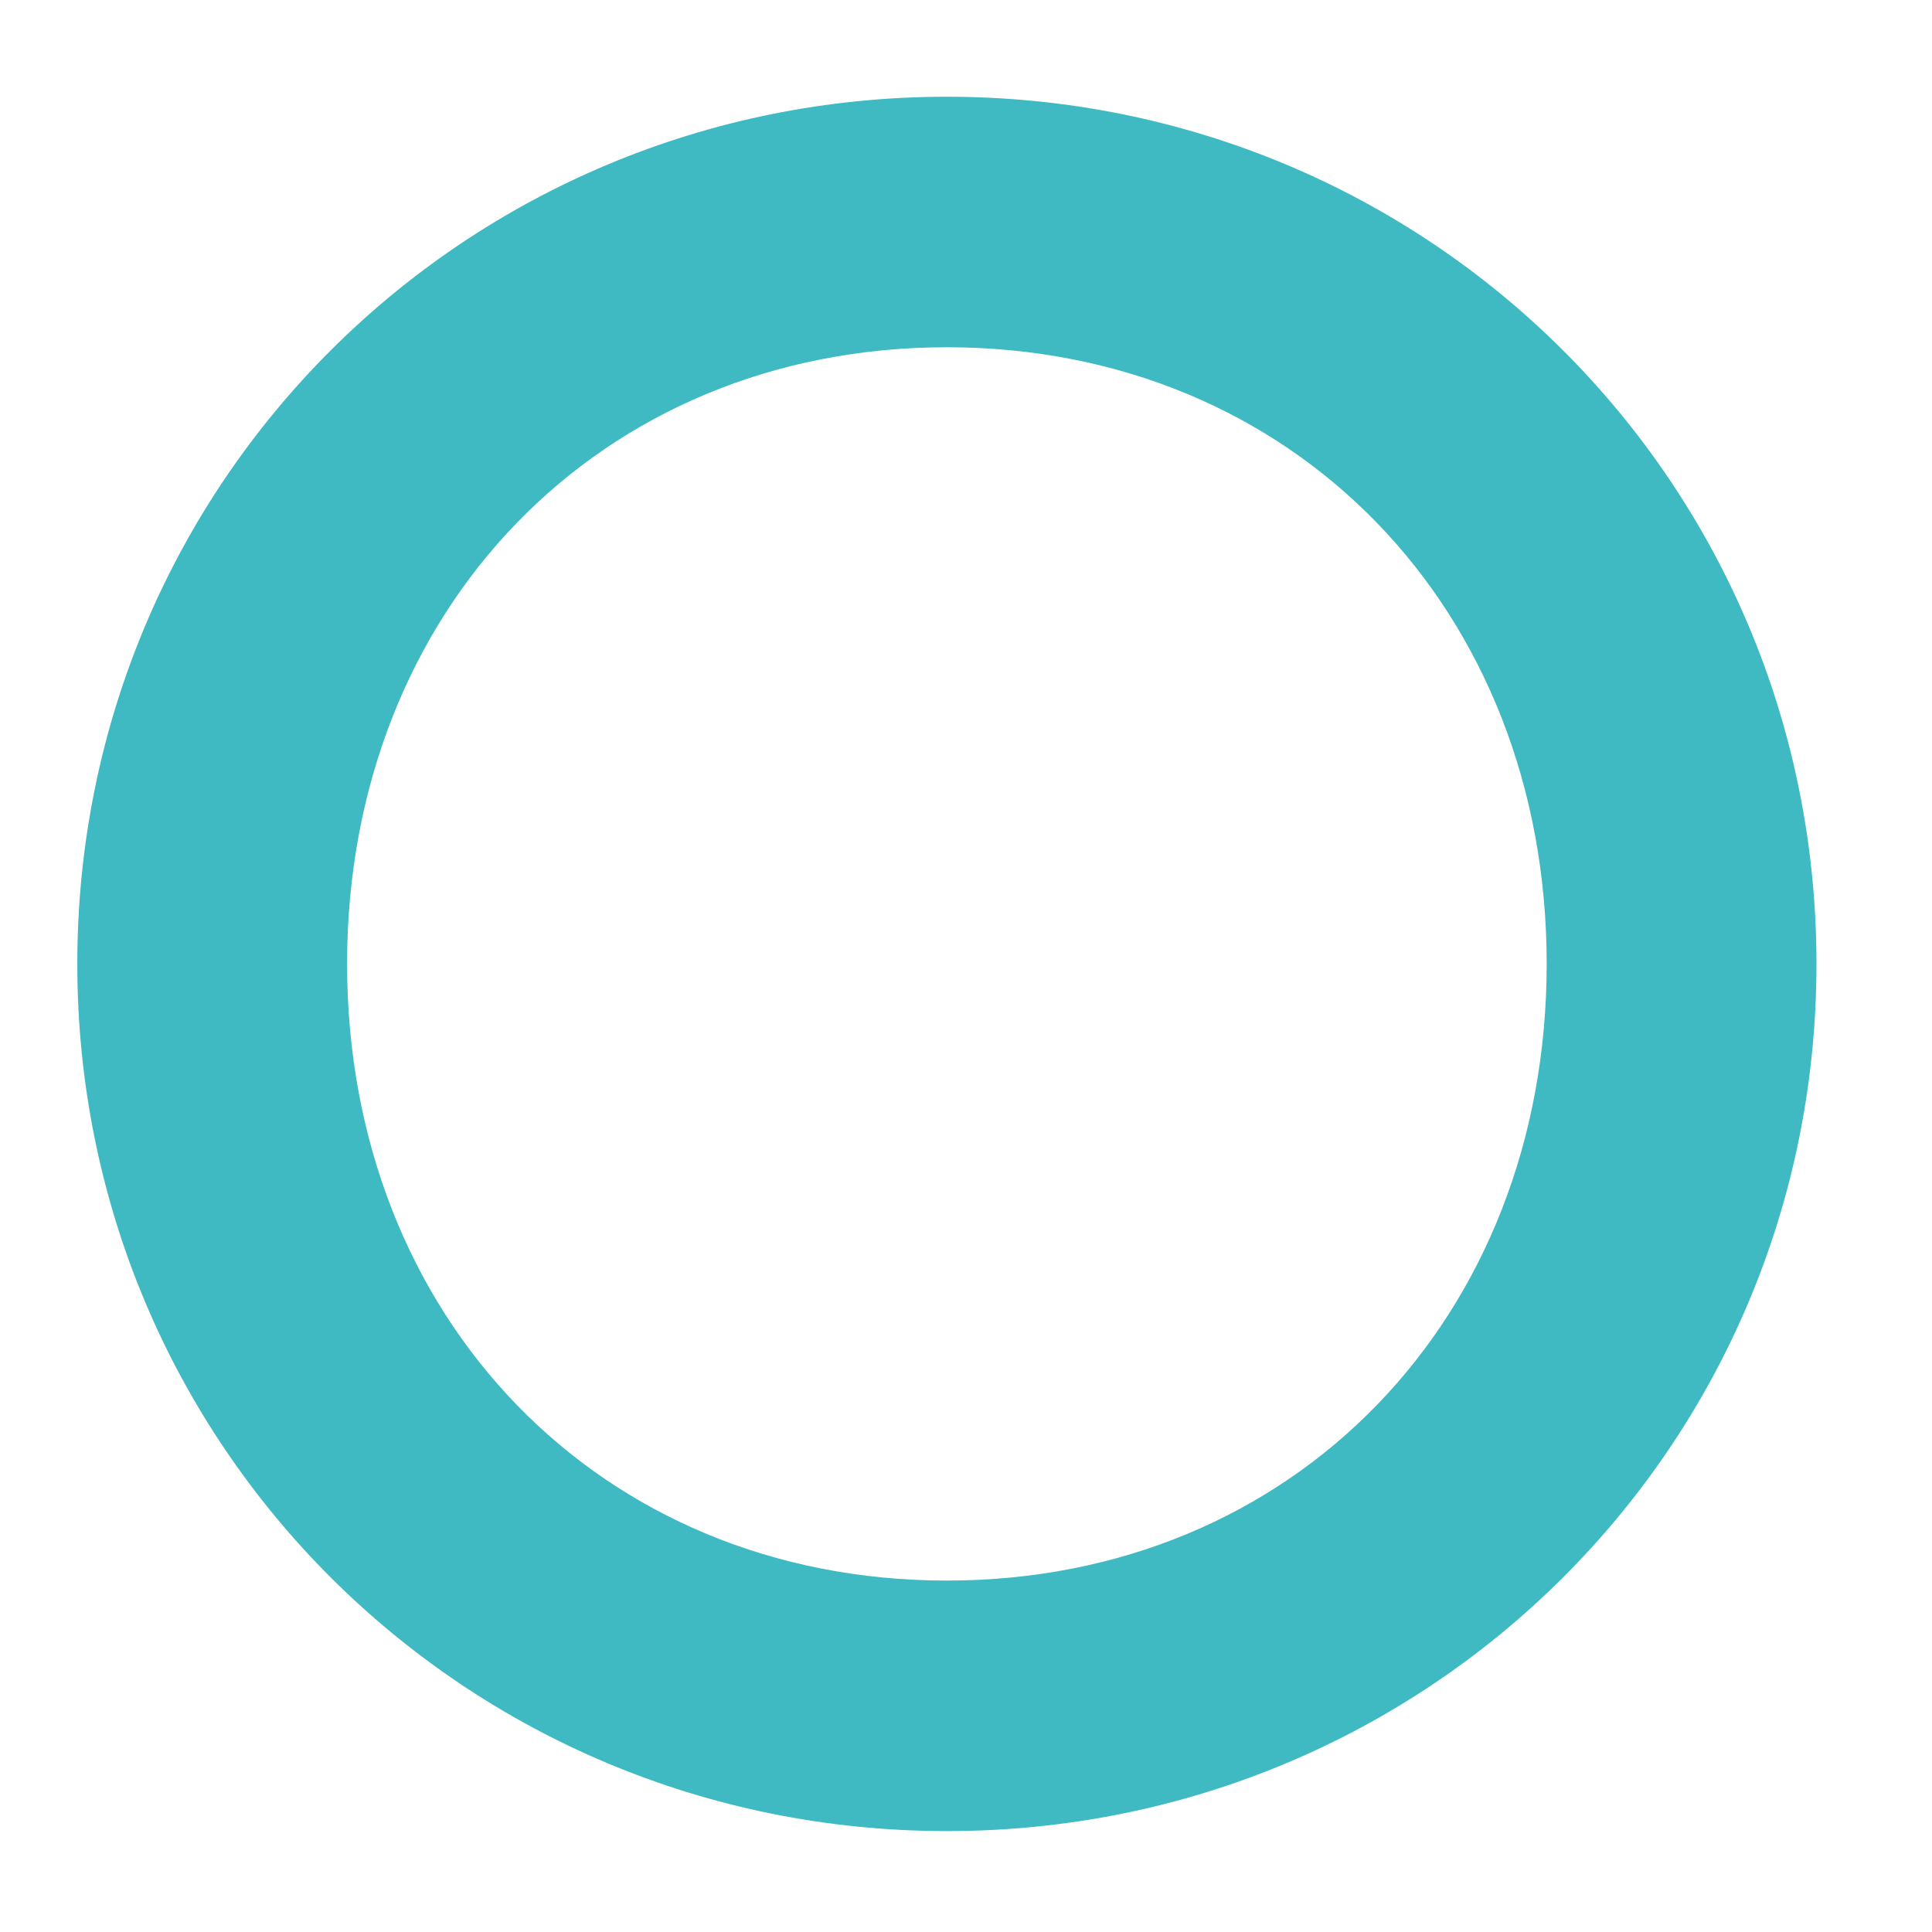 <svg width="100" height="100.002"  xmlns="http://www.w3.org/2000/svg" xmlns:xlink="http://www.w3.org/1999/xlink"  viewBox="0 0 100 100.002" class="css-1j8o68f"><defs id="SvgjsDefs5485"></defs><g id="SvgjsG4302" featurekey="monogramFeature-0" transform="matrix(2.078,0,0,2.078,-2.482, -31.15)" fill="#3fbac2"><path d="M24.78 60.6 c-12 0 -21.66 -9.6 -21.66 -21.6 s9.66 -21.6 21.66 -21.6 s21.66 9.6 21.66 21.6 s-9.66 21.6 -21.66 21.6 z M24.78 54.36 c8.64 0 14.94 -6.54 14.94 -15.36 s-6.3 -15.36 -14.94 -15.36 s-14.94 6.54 -14.94 15.36 s6.3 15.36 14.94 15.36 z"></path></g></svg>